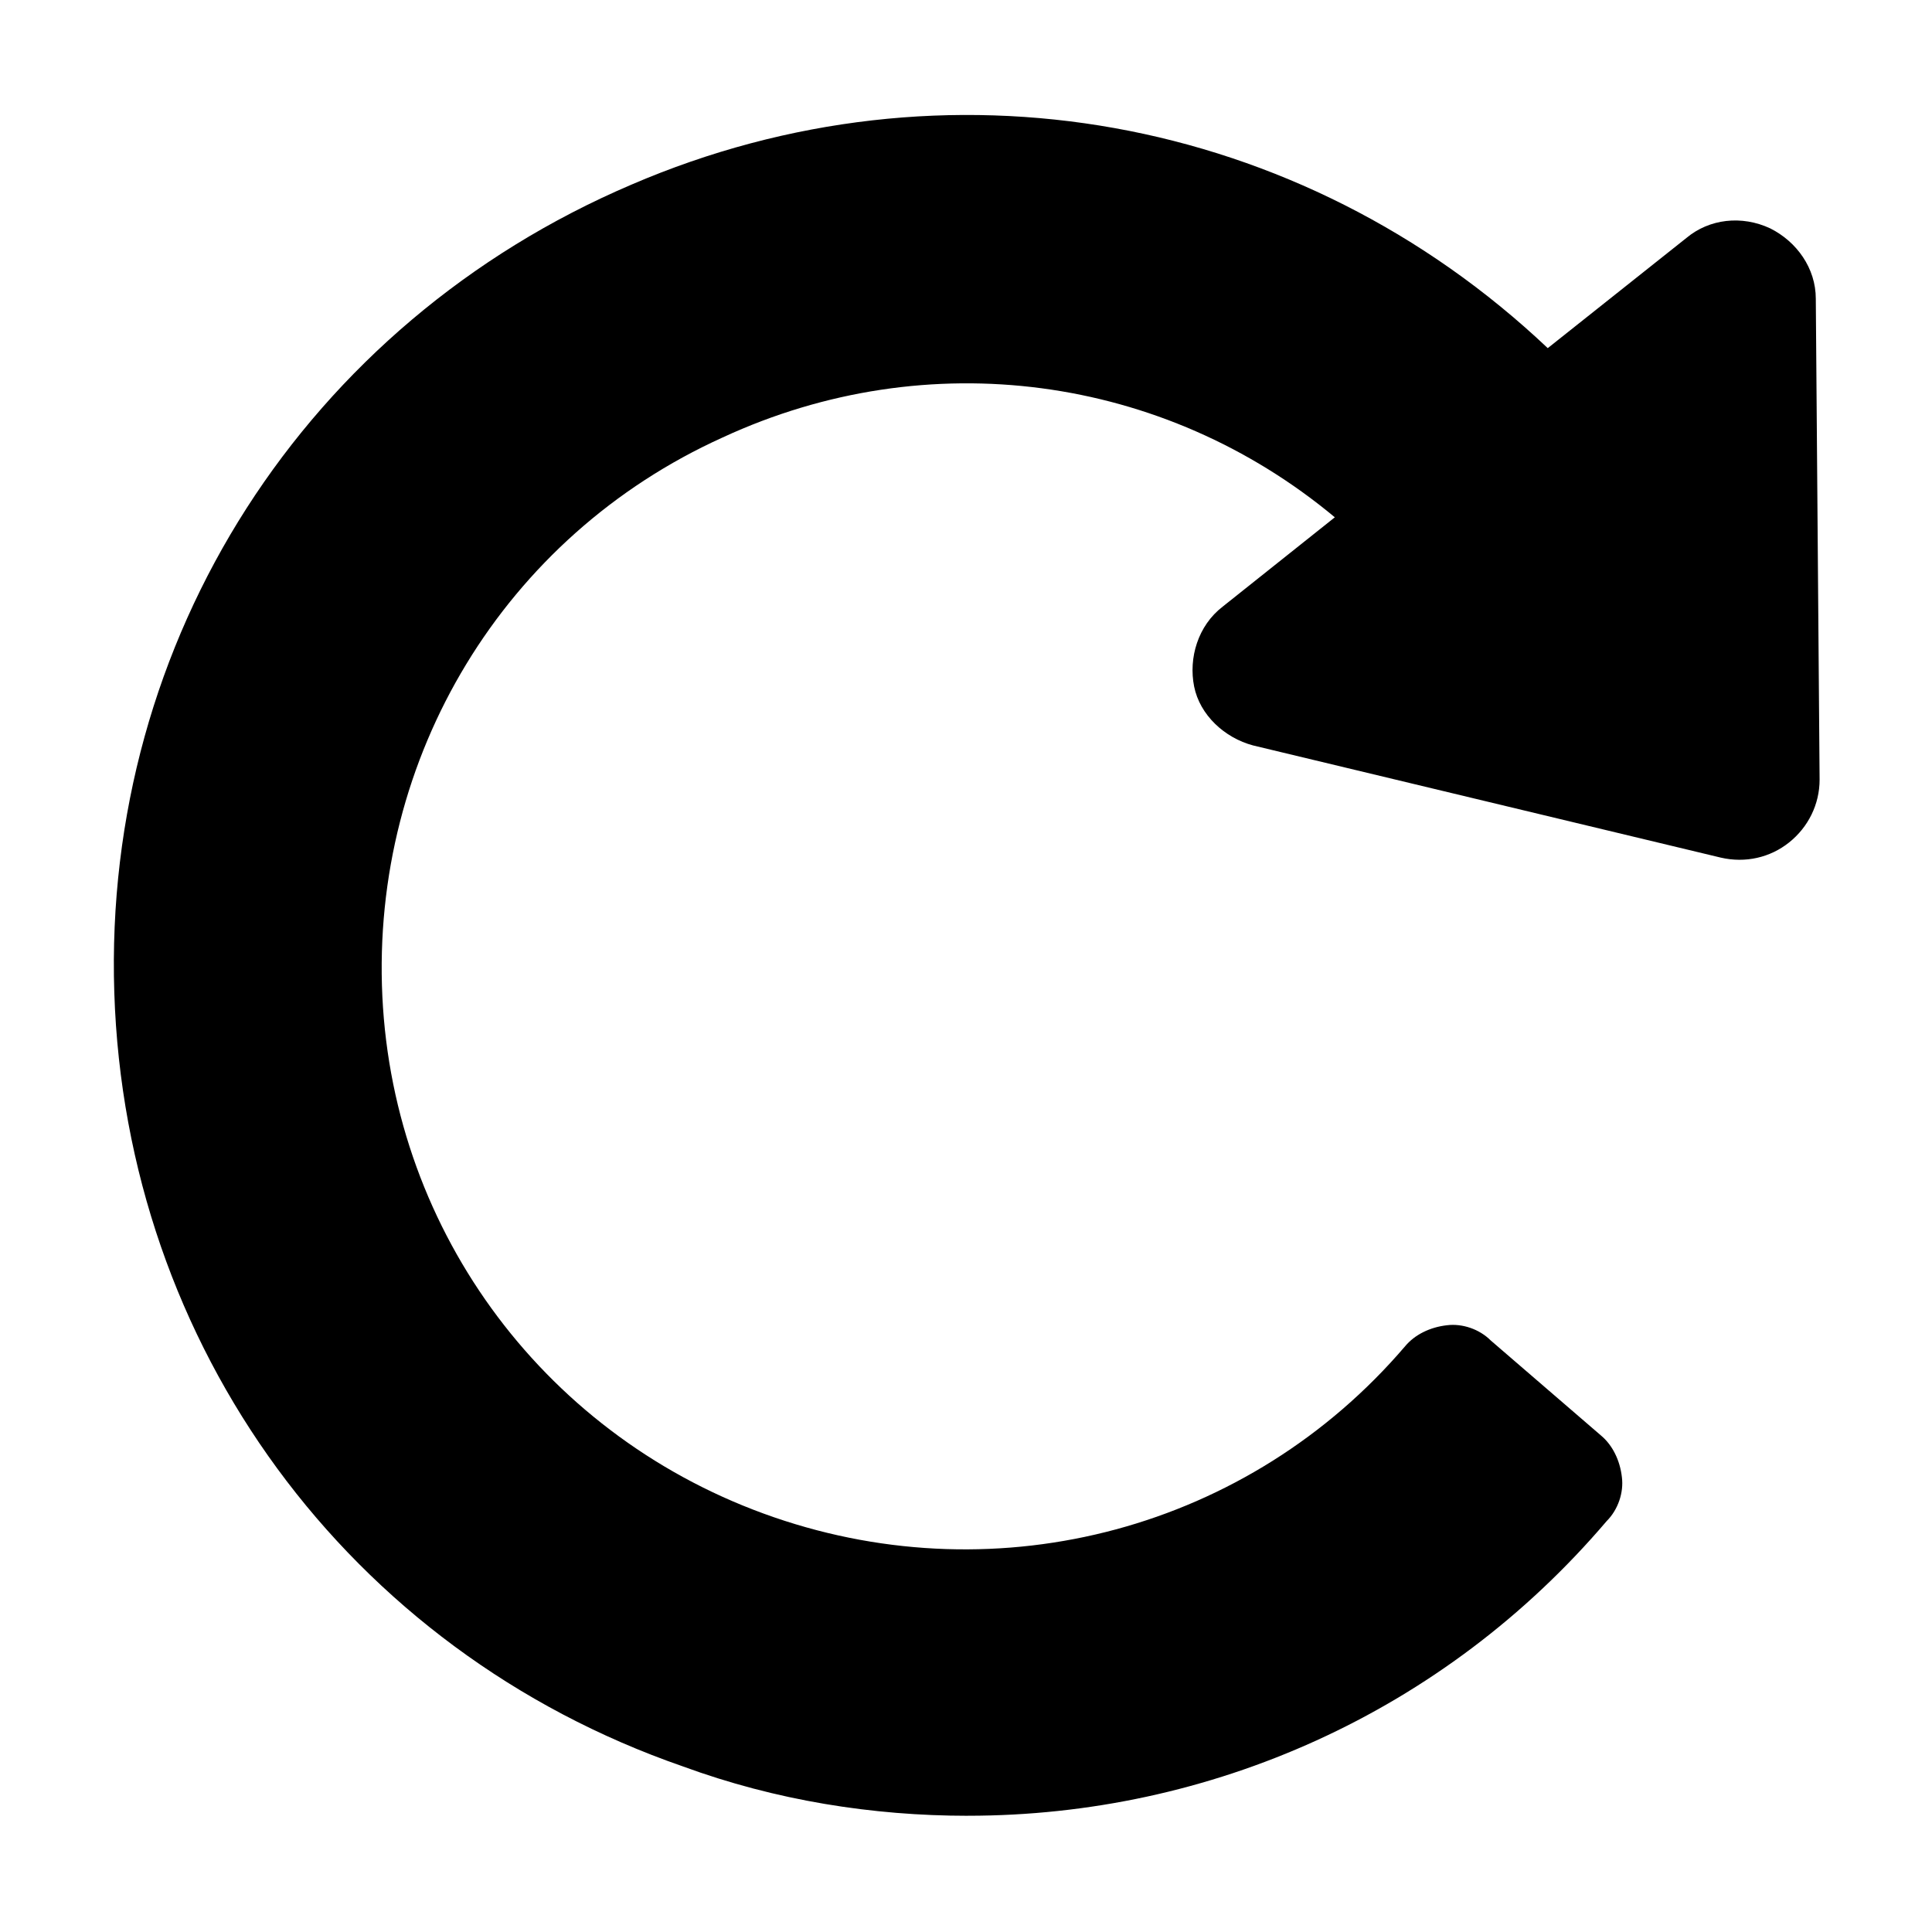 <?xml version="1.0" encoding="UTF-8"?>
<!-- Uploaded to: SVG Repo, www.svgrepo.com, Generator: SVG Repo Mixer Tools -->
<svg fill="#000000" width="800px" height="800px" version="1.1" viewBox="144 144 512 512" xmlns="http://www.w3.org/2000/svg">
 <path d="m400.5 625.2c-25.191 0-50.883-4.031-75.57-13.098-88.672-30.734-147.62-111.34-150.64-205.05-3.023-93.707 50.883-177.34 137.04-214.12 83.129-35.77 177.34-18.641 242.84 43.328l36.777-29.223c6.047-5.039 14.609-6.047 22.168-2.519 7.055 3.527 12.09 10.578 12.09 18.641l1.008 127.46c0 6.551-3.023 12.594-8.062 16.625-5.039 4.031-11.586 5.543-18.137 4.031l-123.94-29.727c-7.559-2.016-14.105-8.062-15.617-15.617-1.512-7.559 1.008-16.121 7.559-21.16l29.727-23.68c-45.344-37.785-107.82-46.352-162.23-21.16-57.938 26.199-93.203 84.641-90.184 148.12 3.023 62.977 43.832 117.39 103.79 138.04s125.95 3.023 167.27-45.344c2.519-3.023 6.551-5.039 11.082-5.543 4.031-0.504 8.566 1.008 11.586 4.031l29.223 25.191c3.023 2.519 5.039 6.551 5.543 11.082 0.504 4.031-1.008 8.566-4.031 11.586-43.328 50.891-105.3 78.098-169.28 78.098z"/>
</svg>
